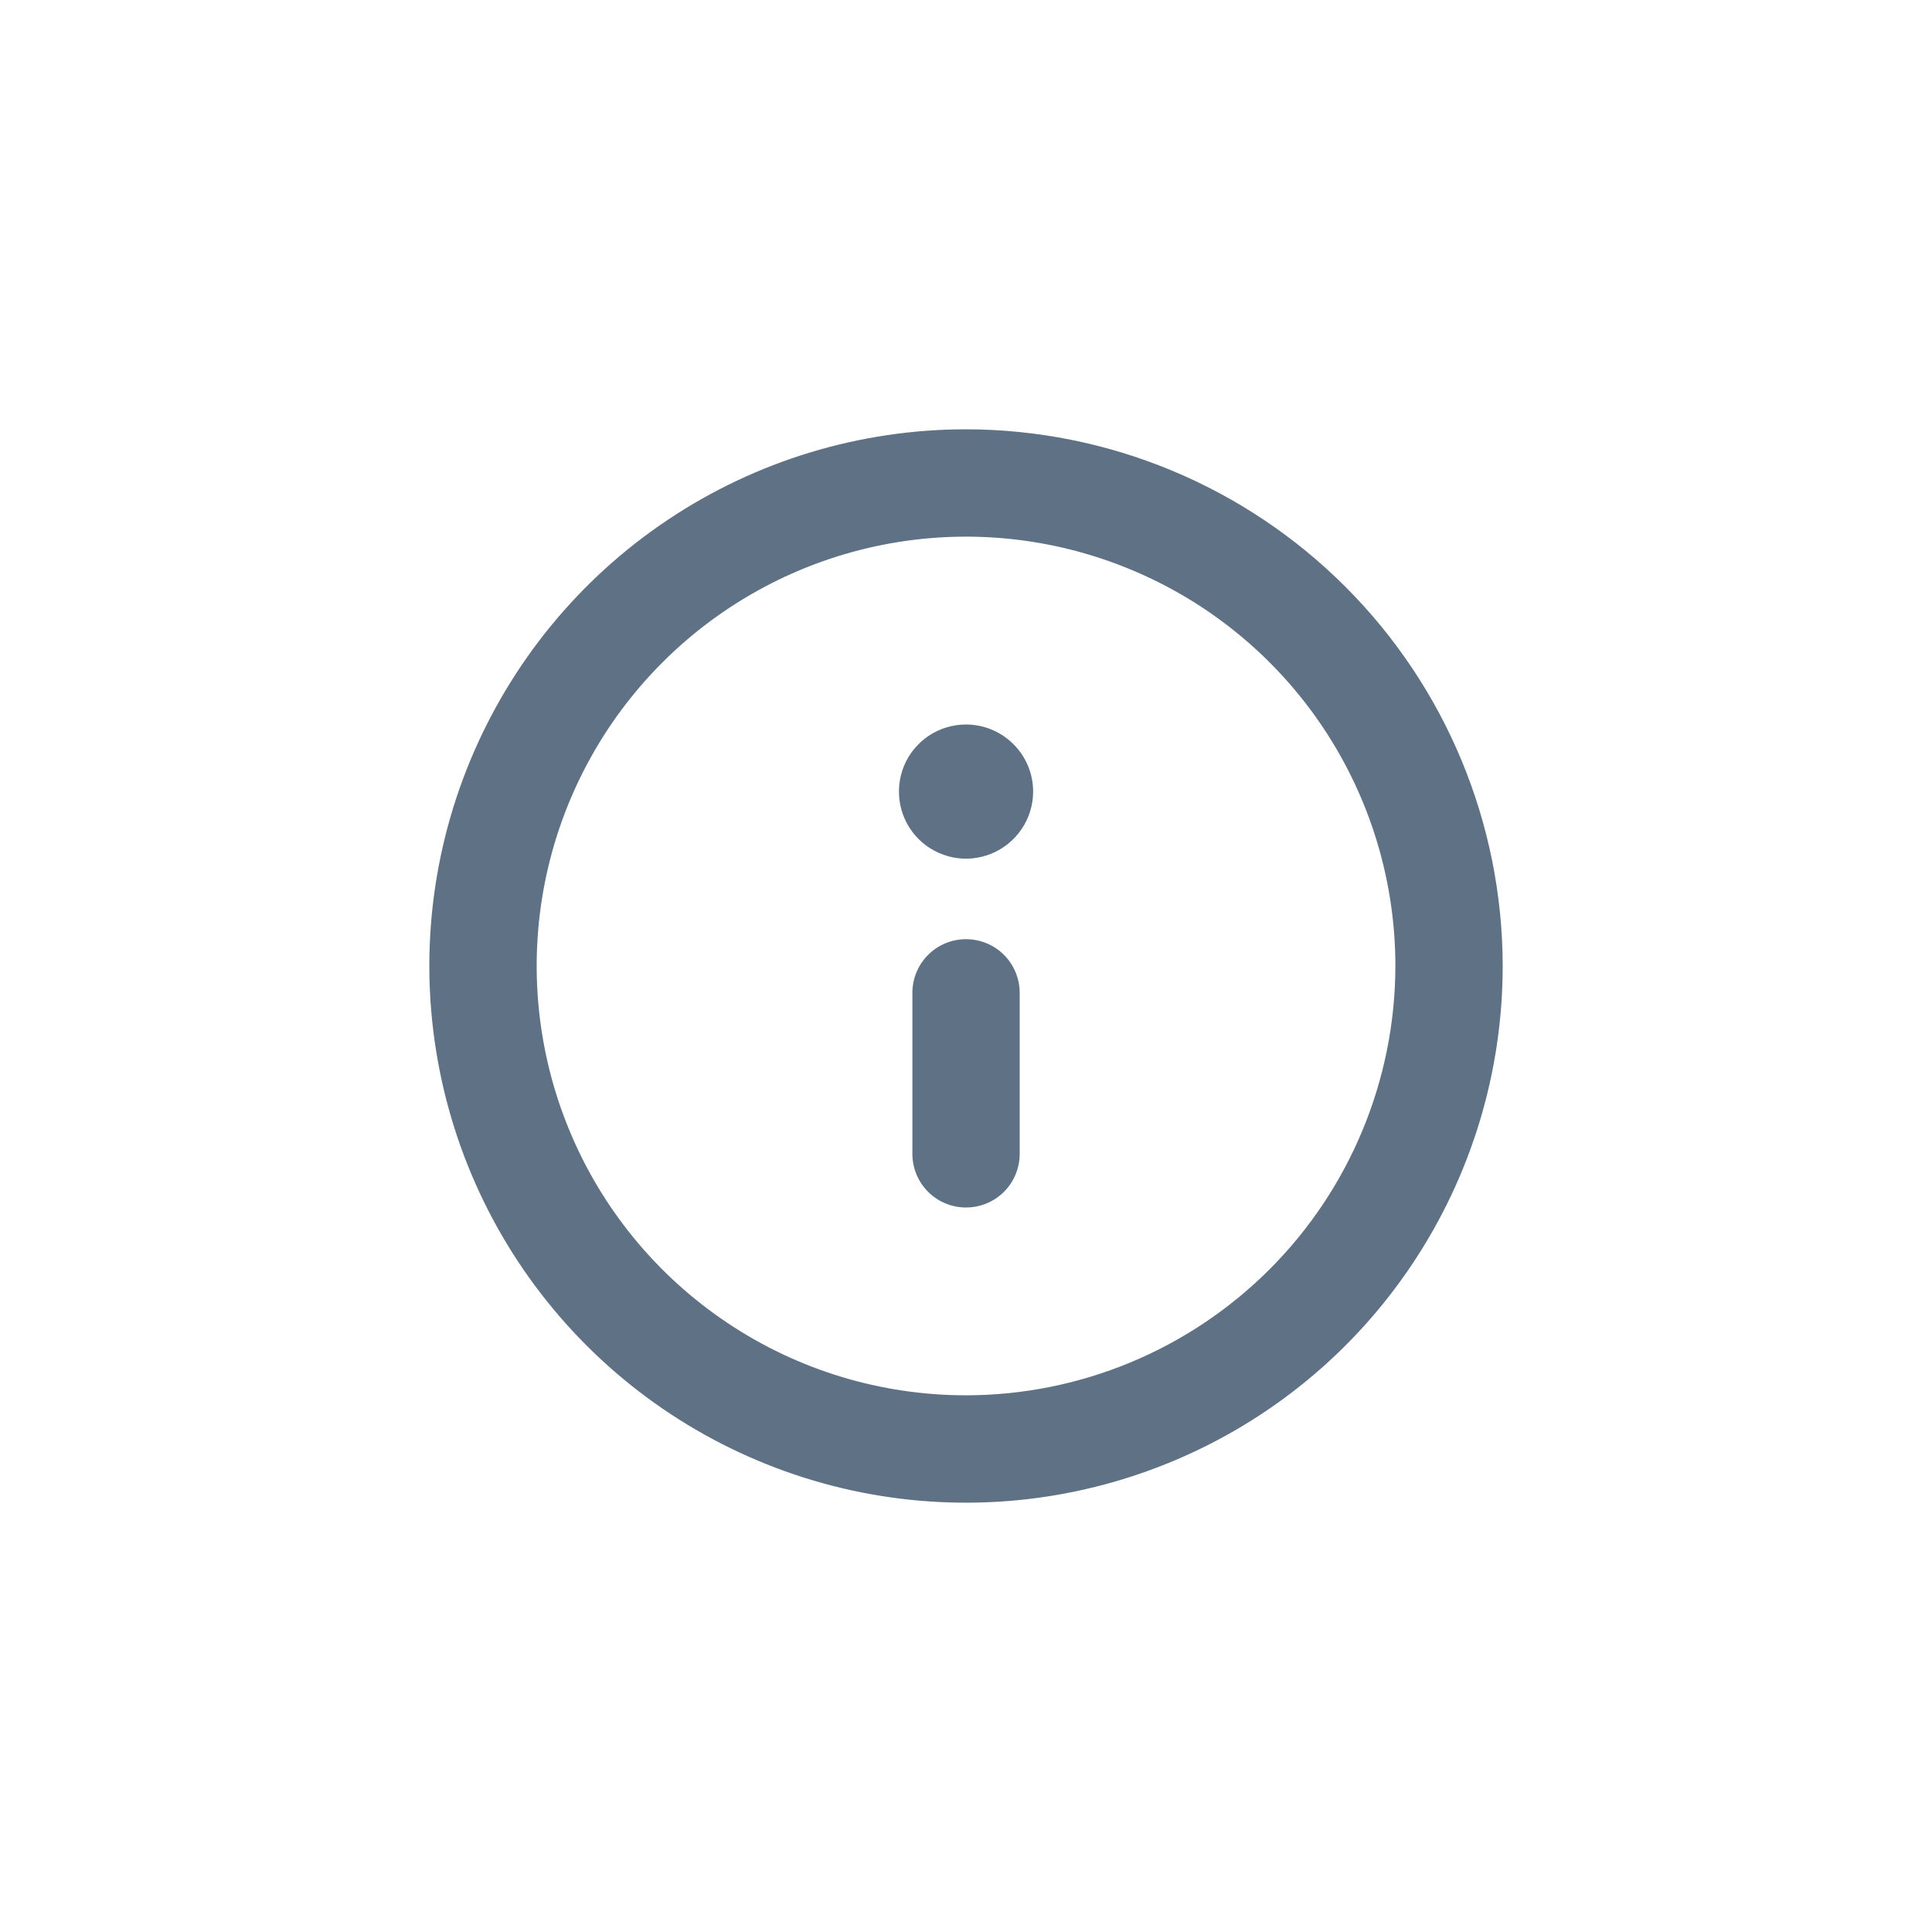 <svg width="24" height="24" viewBox="0 0 24 24" fill="none" xmlns="http://www.w3.org/2000/svg">
<path d="M12 5.333C10.682 5.333 9.393 5.724 8.296 6.457C7.2 7.189 6.346 8.231 5.841 9.449C5.336 10.667 5.204 12.007 5.462 13.301C5.719 14.594 6.354 15.782 7.286 16.714C8.218 17.646 9.406 18.281 10.7 18.539C11.993 18.796 13.333 18.664 14.551 18.159C15.77 17.655 16.811 16.8 17.543 15.704C18.276 14.607 18.667 13.319 18.667 12C18.665 10.232 17.962 8.538 16.712 7.288C15.462 6.038 13.768 5.335 12 5.333ZM12 17.333C10.945 17.333 9.914 17.021 9.037 16.434C8.16 15.848 7.476 15.016 7.073 14.041C6.669 13.066 6.564 11.994 6.769 10.96C6.975 9.925 7.483 8.975 8.229 8.229C8.975 7.483 9.925 6.975 10.96 6.769C11.994 6.563 13.067 6.669 14.041 7.073C15.016 7.476 15.849 8.16 16.435 9.037C17.021 9.914 17.334 10.945 17.334 12C17.332 13.414 16.769 14.77 15.77 15.769C14.77 16.769 13.414 17.332 12 17.333ZM12 11.667C11.823 11.667 11.654 11.737 11.529 11.862C11.404 11.987 11.334 12.157 11.334 12.333V14.333C11.334 14.51 11.404 14.68 11.529 14.805C11.654 14.93 11.823 15 12 15C12.177 15 12.347 14.93 12.472 14.805C12.597 14.68 12.667 14.51 12.667 14.333V12.333C12.667 12.157 12.597 11.987 12.472 11.862C12.347 11.737 12.177 11.667 12 11.667ZM12 9C11.835 9 11.674 9.049 11.537 9.14C11.4 9.232 11.293 9.362 11.23 9.514C11.167 9.667 11.151 9.834 11.183 9.996C11.215 10.158 11.294 10.306 11.411 10.423C11.527 10.539 11.676 10.618 11.838 10.651C11.999 10.683 12.167 10.666 12.319 10.603C12.471 10.54 12.601 10.433 12.693 10.296C12.785 10.159 12.834 9.998 12.834 9.833C12.834 9.612 12.746 9.4 12.589 9.244C12.433 9.088 12.221 9 12 9Z" fill="#5F7185"/>
</svg>

